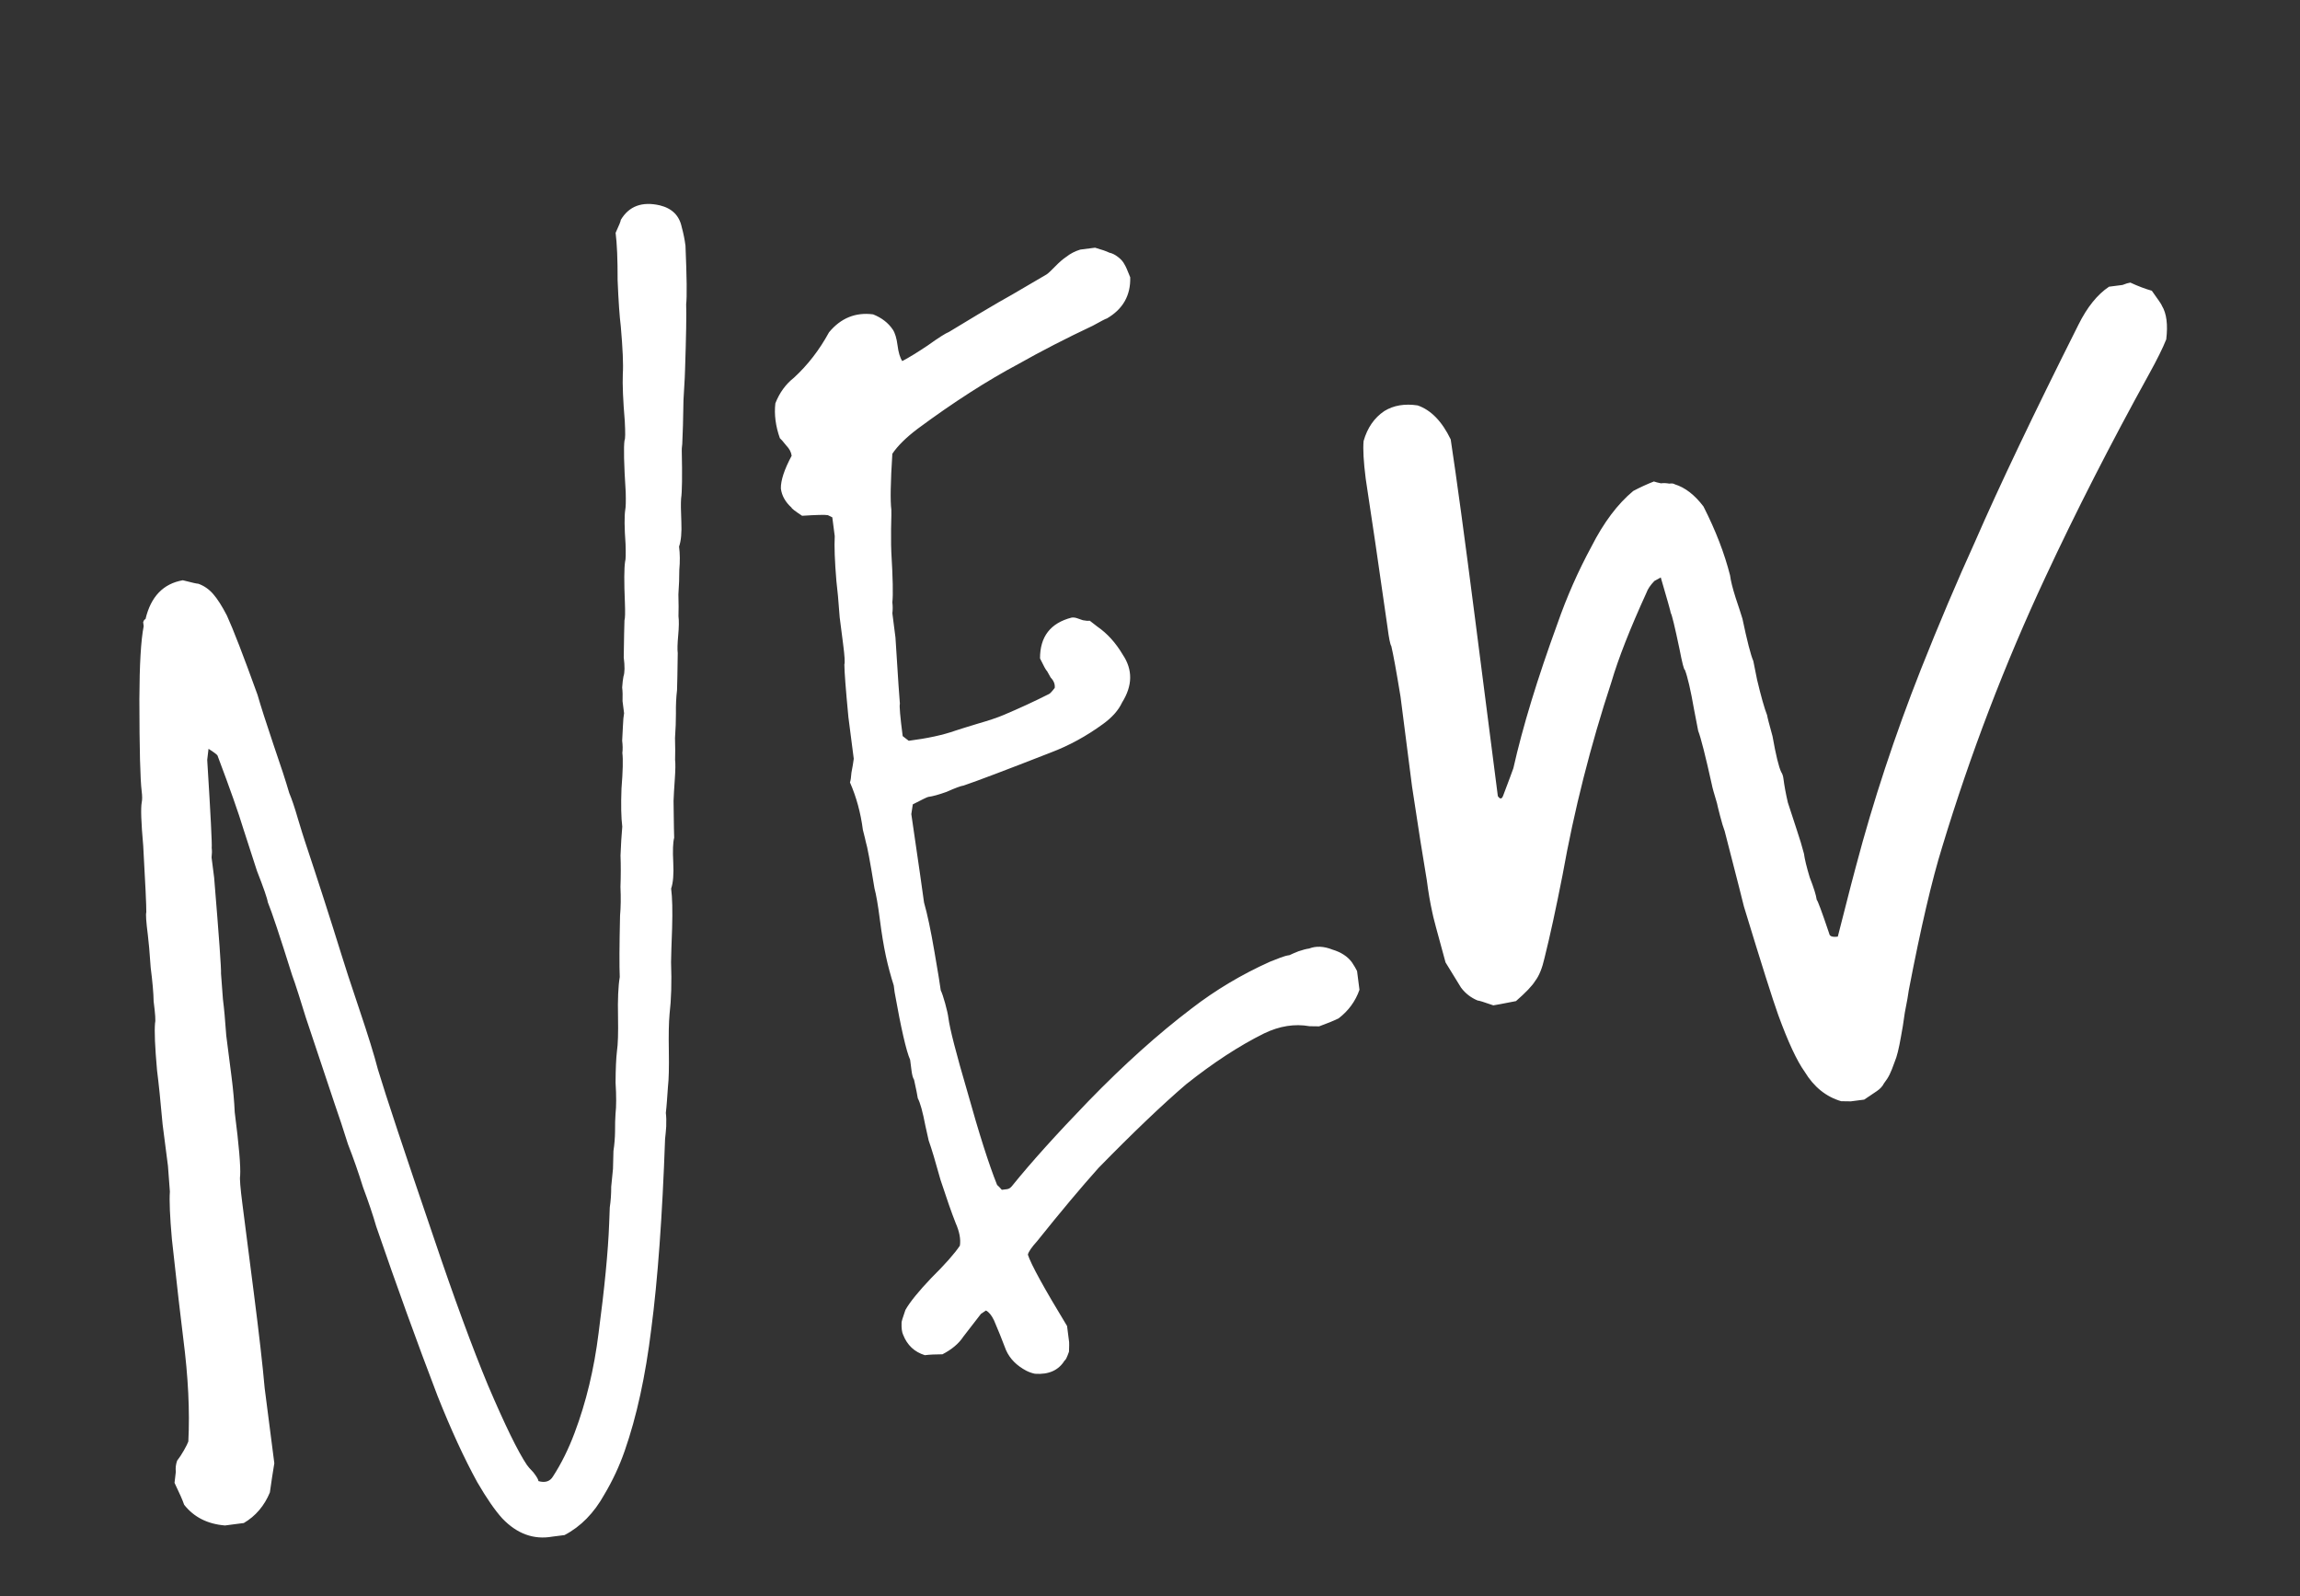 <?xml version="1.0" encoding="UTF-8"?> <svg xmlns="http://www.w3.org/2000/svg" width="85" height="59" viewBox="0 0 85 59" fill="none"><rect x="0" y="0" width="85" height="59" fill="#333333" stroke="none"/><path d="M9.974 55.161C9.769 55.658 9.447 56.036 9.01 56.293C8.977 56.298 8.878 56.31 8.712 56.331C8.547 56.353 8.415 56.37 8.316 56.383C7.67 56.331 7.167 56.076 6.806 55.618C6.752 55.457 6.633 55.187 6.45 54.807C6.482 54.534 6.498 54.398 6.498 54.398C6.481 54.265 6.497 54.129 6.546 53.988C6.633 53.876 6.717 53.748 6.799 53.603C6.882 53.458 6.935 53.35 6.96 53.28C7.018 52.163 6.956 50.894 6.773 49.473C6.684 48.778 6.544 47.553 6.352 45.796C6.279 44.965 6.254 44.38 6.278 44.041C6.27 43.975 6.246 43.659 6.207 43.093C6.181 42.894 6.115 42.382 6.009 41.555C5.932 40.691 5.864 40.028 5.804 39.565C5.727 38.702 5.702 38.117 5.73 37.81C5.755 37.74 5.738 37.474 5.678 37.011C5.673 36.709 5.637 36.293 5.569 35.764C5.53 35.198 5.495 34.799 5.465 34.568C5.402 34.072 5.382 33.789 5.407 33.718C5.41 33.483 5.372 32.664 5.293 31.263C5.216 30.399 5.198 29.864 5.238 29.657C5.259 29.553 5.258 29.419 5.237 29.254C5.182 28.824 5.153 27.685 5.151 25.837C5.156 24.559 5.208 23.662 5.31 23.145C5.306 23.112 5.299 23.062 5.291 22.996C5.316 22.925 5.344 22.888 5.377 22.884C5.573 22.052 6.033 21.573 6.756 21.447C7.103 21.537 7.294 21.579 7.327 21.575C7.538 21.649 7.722 21.776 7.88 21.958C8.038 22.139 8.206 22.403 8.385 22.75C8.618 23.258 8.995 24.234 9.517 25.68C9.638 26.101 9.835 26.714 10.106 27.52C10.373 28.292 10.567 28.889 10.689 29.31C10.784 29.533 10.893 29.855 11.014 30.276C11.131 30.665 11.217 30.939 11.271 31.101C11.764 32.583 12.211 33.971 12.612 35.264C12.729 35.652 12.951 36.329 13.276 37.296C13.602 38.262 13.832 39.006 13.966 39.526C14.258 40.497 14.943 42.56 16.02 45.715C16.78 47.97 17.452 49.799 18.035 51.203C18.66 52.669 19.139 53.649 19.471 54.144C19.513 54.206 19.592 54.297 19.708 54.416C19.828 54.569 19.893 54.678 19.901 54.744C20.145 54.814 20.323 54.757 20.434 54.575C20.743 54.099 21.01 53.56 21.235 52.96C21.661 51.83 21.957 50.599 22.122 49.267C22.344 47.592 22.474 46.248 22.512 45.235C22.52 45.032 22.527 44.829 22.535 44.627C22.571 44.387 22.589 44.133 22.588 43.864C22.616 43.558 22.638 43.336 22.654 43.2C22.662 42.997 22.667 42.778 22.671 42.542C22.707 42.303 22.727 42.065 22.73 41.829C22.729 41.56 22.735 41.341 22.747 41.172C22.779 40.899 22.78 40.512 22.749 40.012C22.752 39.508 22.769 39.119 22.801 38.846C22.837 38.606 22.851 38.184 22.84 37.581C22.826 36.944 22.847 36.454 22.904 36.111C22.886 35.709 22.89 34.953 22.915 33.841C22.943 33.535 22.948 33.181 22.93 32.78C22.945 32.375 22.946 31.988 22.932 31.62C22.948 31.215 22.969 30.86 22.997 30.553C22.955 30.223 22.945 29.754 22.968 29.146C23.019 28.501 23.03 28.062 23 27.831C23.017 27.694 23.014 27.543 22.993 27.378C23.005 27.209 23.014 27.023 23.022 26.82C23.03 26.617 23.044 26.464 23.064 26.361C23.051 26.262 23.032 26.113 23.007 25.915C23.014 25.712 23.01 25.544 22.993 25.412C23.004 25.243 23.02 25.106 23.041 25.003C23.09 24.862 23.093 24.626 23.051 24.296C23.061 23.589 23.07 23.134 23.078 22.931C23.102 22.861 23.108 22.642 23.094 22.274C23.062 21.505 23.065 21 23.101 20.761C23.126 20.69 23.131 20.471 23.118 20.103C23.075 19.504 23.071 19.084 23.107 18.844C23.128 18.741 23.133 18.521 23.124 18.187C23.058 17.153 23.044 16.517 23.08 16.277C23.109 16.239 23.113 16.004 23.09 15.57C23.026 14.805 23.001 14.22 23.017 13.815C23.04 13.476 23.015 12.891 22.942 12.06C22.896 11.696 22.857 11.13 22.825 10.361C22.827 9.588 22.802 9.003 22.751 8.606C22.883 8.32 22.946 8.161 22.942 8.128C23.246 7.618 23.727 7.439 24.385 7.59C24.836 7.7 25.106 7.968 25.194 8.393C25.257 8.621 25.303 8.85 25.333 9.081C25.382 10.251 25.391 10.973 25.358 11.246C25.372 11.614 25.358 12.422 25.317 13.671C25.321 13.704 25.302 14.076 25.259 14.787C25.248 15.494 25.234 16.034 25.214 16.406C25.198 16.543 25.192 16.627 25.196 16.66C25.216 17.599 25.208 18.188 25.171 18.428C25.159 18.598 25.162 18.883 25.18 19.284C25.198 19.685 25.17 19.991 25.096 20.202C25.13 20.466 25.133 20.752 25.105 21.058C25.106 21.326 25.095 21.63 25.071 21.97C25.081 22.304 25.081 22.573 25.074 22.776C25.095 22.941 25.092 23.177 25.064 23.483C25.036 23.789 25.03 24.008 25.047 24.14C25.037 24.847 25.029 25.302 25.021 25.505C24.989 25.778 24.975 26.065 24.98 26.367C24.981 26.636 24.97 26.94 24.946 27.279C24.956 27.613 24.956 27.882 24.949 28.085C24.966 28.217 24.962 28.453 24.939 28.792C24.915 29.131 24.899 29.402 24.892 29.605C24.903 30.477 24.91 30.93 24.915 30.963C24.87 31.136 24.858 31.44 24.881 31.874C24.903 32.309 24.877 32.631 24.803 32.842C24.846 33.173 24.858 33.658 24.839 34.299C24.816 34.907 24.803 35.329 24.8 35.565C24.827 36.301 24.808 36.941 24.744 37.487C24.716 37.794 24.707 38.248 24.718 38.852C24.728 39.456 24.717 39.894 24.685 40.167C24.673 40.336 24.661 40.506 24.649 40.675C24.637 40.845 24.623 40.998 24.607 41.135C24.624 41.267 24.629 41.434 24.621 41.637C24.609 41.806 24.595 41.959 24.579 42.096C24.477 44.966 24.307 47.306 24.069 49.118C23.856 50.859 23.528 52.363 23.085 53.63C22.889 54.193 22.638 54.729 22.334 55.239C21.952 55.926 21.461 56.426 20.863 56.738C20.565 56.776 20.417 56.795 20.417 56.795C19.727 56.918 19.11 56.694 18.566 56.126C18.292 55.825 17.983 55.377 17.638 54.783C17.155 53.904 16.666 52.841 16.17 51.594C15.411 49.608 14.656 47.52 13.904 45.331C13.783 44.91 13.62 44.427 13.416 43.882C13.245 43.332 13.059 42.801 12.859 42.289C12.687 41.74 12.522 41.24 12.364 40.79C11.817 39.147 11.462 38.083 11.299 37.6C11.24 37.406 11.155 37.131 11.042 36.776C10.929 36.421 10.848 36.179 10.798 36.051C10.342 34.597 10.042 33.695 9.896 33.344C9.879 33.212 9.745 32.825 9.495 32.185C9.274 31.508 9.107 30.992 8.994 30.637C8.818 30.054 8.501 29.154 8.042 27.936C8.038 27.903 7.926 27.816 7.706 27.677C7.674 27.949 7.658 28.086 7.658 28.086C7.785 30.12 7.84 31.205 7.824 31.341C7.837 31.441 7.835 31.558 7.819 31.695C7.836 31.827 7.855 31.976 7.876 32.141C7.893 32.273 7.906 32.373 7.914 32.439C8.095 34.634 8.18 35.816 8.168 35.985C8.176 36.051 8.2 36.368 8.239 36.934C8.282 37.265 8.322 37.713 8.362 38.279C8.434 38.841 8.499 39.354 8.559 39.817C8.618 40.28 8.657 40.712 8.675 41.112C8.832 42.336 8.898 43.117 8.875 43.456C8.854 43.56 8.882 43.909 8.959 44.504C9.039 45.132 9.179 46.223 9.379 47.777C9.574 49.298 9.708 50.474 9.781 51.305C9.798 51.437 9.917 52.363 10.138 54.082C10.081 54.425 10.026 54.785 9.974 55.161ZM36.736 48.803C36.645 48.613 36.545 48.491 36.437 48.438C36.314 48.521 36.252 48.563 36.252 48.563C36.108 48.749 35.892 49.029 35.603 49.402C35.435 49.659 35.177 49.877 34.83 50.056C34.562 50.057 34.344 50.068 34.179 50.089C33.794 49.97 33.527 49.719 33.377 49.335C33.331 49.24 33.312 49.091 33.319 48.889C33.315 48.855 33.362 48.698 33.461 48.417C33.625 48.127 33.944 47.733 34.418 47.235C34.925 46.733 35.277 46.335 35.474 46.041C35.511 45.801 35.458 45.522 35.317 45.204C35.166 44.82 34.981 44.29 34.759 43.612C34.571 42.931 34.425 42.445 34.321 42.156C34.316 42.123 34.276 41.944 34.201 41.617C34.1 41.093 34.006 40.752 33.919 40.595C33.906 40.496 33.859 40.266 33.78 39.907C33.738 39.845 33.707 39.731 33.686 39.566C33.664 39.401 33.647 39.269 33.635 39.169C33.493 38.852 33.302 38.019 33.062 36.672C33.041 36.507 33.03 36.424 33.03 36.424C32.917 36.069 32.821 35.712 32.742 35.352C32.657 34.959 32.582 34.499 32.514 33.97C32.446 33.441 32.38 33.063 32.318 32.836C32.157 31.848 32.05 31.273 31.996 31.113C31.991 31.079 31.956 30.933 31.889 30.672C31.808 30.044 31.649 29.46 31.412 28.919C31.436 28.849 31.455 28.729 31.466 28.559C31.507 28.352 31.535 28.18 31.552 28.044C31.433 27.118 31.367 26.606 31.354 26.507C31.256 25.477 31.206 24.828 31.205 24.56C31.23 24.489 31.215 24.239 31.159 23.809C31.147 23.71 31.104 23.38 31.032 22.818C30.989 22.218 30.948 21.77 30.91 21.472C30.849 20.741 30.829 20.189 30.849 19.817C30.849 19.817 30.819 19.585 30.759 19.122C30.652 19.069 30.598 19.042 30.598 19.042C30.494 19.022 30.176 19.029 29.643 19.064C29.386 18.895 29.255 18.794 29.251 18.761C29.023 18.555 28.892 18.32 28.858 18.056C28.853 17.754 28.986 17.35 29.257 16.845C29.24 16.713 29.174 16.587 29.058 16.467C28.937 16.315 28.858 16.224 28.821 16.195C28.662 15.745 28.607 15.315 28.655 14.906C28.807 14.517 29.036 14.202 29.341 13.961C29.852 13.492 30.284 12.932 30.638 12.282C31.074 11.756 31.617 11.535 32.267 11.619C32.585 11.746 32.828 11.934 32.994 12.181C33.077 12.305 33.136 12.499 33.17 12.764C33.203 13.028 33.262 13.222 33.345 13.346C33.597 13.213 33.908 13.022 34.28 12.773C34.68 12.486 34.944 12.318 35.072 12.268C35.914 11.756 36.522 11.393 36.898 11.176C36.993 11.13 37.587 10.785 38.681 10.141C38.742 10.099 38.847 10.002 38.996 9.848C39.144 9.695 39.28 9.577 39.404 9.494C39.557 9.373 39.73 9.284 39.924 9.225L40.47 9.155C40.714 9.225 40.89 9.286 40.997 9.339C41.101 9.36 41.208 9.413 41.32 9.5C41.432 9.586 41.511 9.677 41.557 9.772C41.599 9.834 41.669 9.993 41.769 10.249C41.788 10.918 41.5 11.426 40.906 11.771C40.873 11.775 40.7 11.864 40.386 12.039C39.404 12.501 38.489 12.972 37.643 13.45C36.479 14.07 35.237 14.868 33.918 15.844C33.489 16.168 33.176 16.477 32.978 16.771C32.911 17.821 32.899 18.512 32.941 18.842C32.946 18.875 32.942 19.111 32.931 19.549C32.929 20.054 32.932 20.339 32.94 20.405C32.997 21.372 33.01 21.992 32.978 22.265C32.995 22.398 32.995 22.532 32.979 22.669C32.996 22.801 33.017 22.966 33.042 23.165C33.064 23.33 33.081 23.462 33.093 23.561C33.189 25.095 33.244 25.911 33.257 26.011C33.232 26.081 33.266 26.48 33.36 27.207C33.397 27.236 33.434 27.265 33.472 27.294C33.509 27.322 33.546 27.351 33.584 27.38C34.278 27.291 34.85 27.167 35.3 27.008C35.461 26.954 35.736 26.869 36.124 26.751C36.545 26.63 36.868 26.522 37.091 26.426C37.664 26.184 38.22 25.928 38.756 25.657C38.789 25.653 38.864 25.576 38.979 25.427C38.995 25.291 38.945 25.163 38.829 25.043C38.741 24.886 38.698 24.808 38.698 24.808C38.66 24.779 38.573 24.622 38.436 24.337C38.433 23.531 38.822 23.028 39.603 22.827C39.669 22.818 39.737 22.826 39.808 22.851C39.878 22.875 39.948 22.9 40.019 22.924C40.122 22.945 40.207 22.951 40.273 22.942C40.46 23.086 40.553 23.159 40.553 23.159C40.922 23.414 41.235 23.76 41.493 24.197C41.867 24.754 41.858 25.343 41.468 25.965C41.336 26.251 41.101 26.516 40.763 26.761C40.149 27.209 39.505 27.561 38.832 27.815C37.168 28.466 36.094 28.872 35.611 29.035C35.512 29.048 35.303 29.125 34.985 29.267C34.696 29.371 34.469 29.434 34.304 29.455C34.27 29.459 34.081 29.551 33.734 29.73C33.697 29.97 33.679 30.09 33.679 30.09C33.954 31.97 34.111 33.059 34.149 33.357C34.27 33.778 34.398 34.383 34.533 35.172C34.664 35.929 34.742 36.406 34.767 36.604C34.813 36.699 34.867 36.86 34.93 37.087C34.993 37.315 35.033 37.494 35.05 37.627C35.101 38.023 35.335 38.934 35.753 40.359C36.188 41.917 36.554 43.063 36.85 43.798C36.887 43.827 36.945 43.886 37.024 43.977C37.157 43.96 37.223 43.952 37.223 43.952C37.289 43.943 37.351 43.901 37.408 43.827C38.104 42.965 39.045 41.92 40.232 40.692C41.538 39.348 42.804 38.211 44.029 37.281C44.916 36.596 45.883 36.018 46.932 35.547C47.06 35.497 47.188 35.447 47.316 35.397C47.444 35.347 47.557 35.316 47.657 35.303C47.752 35.257 47.863 35.209 47.991 35.159C48.152 35.105 48.282 35.071 48.381 35.059C48.637 34.959 48.925 34.972 49.244 35.099C49.558 35.193 49.796 35.348 49.958 35.562C50.041 35.686 50.106 35.795 50.152 35.89C50.156 35.923 50.186 36.155 50.241 36.584C50.093 37.007 49.836 37.359 49.469 37.641C49.279 37.733 49.04 37.831 48.751 37.935C48.515 37.932 48.397 37.93 48.397 37.93C47.847 37.833 47.287 37.921 46.717 38.196C45.801 38.65 44.84 39.277 43.833 40.078C42.955 40.83 41.877 41.859 40.6 43.165C39.953 43.887 39.196 44.791 38.327 45.877C38.121 46.105 38.008 46.27 37.987 46.374C38.1 46.729 38.583 47.608 39.435 49.011C39.481 49.375 39.507 49.573 39.511 49.606C39.515 49.639 39.514 49.757 39.506 49.96C39.432 50.171 39.379 50.279 39.346 50.283C39.124 50.647 38.758 50.812 38.25 50.776C38.146 50.756 38.041 50.719 37.933 50.666C37.573 50.477 37.322 50.223 37.18 49.905C37.13 49.777 37.055 49.585 36.955 49.329C36.859 49.106 36.786 48.931 36.736 48.803ZM50.473 17.701C50.393 17.073 50.366 16.606 50.394 16.3C50.533 15.812 50.788 15.443 51.16 15.193C51.502 14.982 51.913 14.912 52.393 14.985C52.886 15.157 53.292 15.575 53.613 16.24C53.828 17.657 54.129 19.87 54.515 22.879C54.558 23.209 54.838 25.392 55.355 29.425C55.438 29.549 55.505 29.54 55.554 29.4C55.755 28.87 55.88 28.535 55.929 28.394C56.271 26.871 56.815 25.087 57.561 23.042C57.905 22.057 58.321 21.113 58.81 20.21C59.266 19.312 59.783 18.624 60.36 18.146C60.612 18.013 60.866 17.896 61.122 17.796C61.192 17.821 61.279 17.843 61.383 17.864C61.482 17.851 61.583 17.855 61.687 17.875C61.786 17.863 61.854 17.87 61.891 17.899C62.276 18.018 62.631 18.292 62.955 18.721C63.404 19.604 63.731 20.453 63.937 21.266C63.962 21.465 64.031 21.741 64.144 22.097C64.253 22.419 64.336 22.677 64.395 22.871C64.567 23.689 64.701 24.21 64.797 24.433C64.801 24.466 64.847 24.695 64.935 25.121C65.082 25.74 65.206 26.178 65.306 26.434C65.314 26.5 65.381 26.761 65.507 27.215C65.629 27.905 65.736 28.345 65.827 28.535C65.869 28.597 65.896 28.677 65.909 28.776C65.943 29.041 65.997 29.336 66.073 29.663C66.181 29.985 66.292 30.323 66.405 30.679C66.513 31.001 66.601 31.292 66.668 31.552C66.694 31.751 66.765 32.044 66.882 32.432C67.032 32.816 67.118 33.091 67.139 33.256C67.176 33.285 67.331 33.702 67.602 34.508C67.615 34.607 67.72 34.644 67.919 34.618C68.343 32.95 68.568 32.081 68.592 32.011C69.225 29.611 70.023 27.19 70.987 24.747C71.647 23.083 72.318 21.501 72.999 20.002C73.882 17.974 75.153 15.307 76.812 12.002C77.132 11.356 77.509 10.887 77.942 10.597C78.008 10.588 78.075 10.58 78.141 10.571C78.24 10.559 78.339 10.546 78.438 10.533C78.566 10.483 78.663 10.454 78.73 10.445C79.015 10.577 79.28 10.677 79.524 10.746C79.769 11.085 79.894 11.27 79.898 11.303C80.069 11.584 80.122 11.997 80.057 12.543C79.93 12.862 79.717 13.293 79.417 13.835C77.999 16.403 76.723 18.903 75.59 21.334C74.087 24.551 72.817 27.873 71.778 31.3C71.397 32.525 70.985 34.292 70.542 36.6C70.526 36.737 70.478 37.012 70.396 37.425C70.344 37.802 70.297 38.094 70.256 38.3C70.179 38.747 70.102 39.06 70.024 39.238C69.95 39.449 69.886 39.608 69.833 39.716C69.78 39.824 69.71 39.933 69.623 40.045C69.57 40.153 69.481 40.248 69.358 40.331C69.234 40.414 69.079 40.518 68.894 40.643C68.596 40.681 68.431 40.702 68.398 40.707C68.398 40.707 68.28 40.705 68.044 40.702C67.485 40.538 67.036 40.176 66.695 39.614C66.408 39.214 66.083 38.517 65.72 37.522C65.512 36.943 65.088 35.603 64.448 33.501C64.444 33.468 64.207 32.54 63.738 30.718C63.688 30.59 63.63 30.396 63.563 30.136C63.496 29.876 63.46 29.729 63.456 29.696C63.339 29.308 63.276 29.081 63.267 29.015C63.028 27.936 62.859 27.269 62.759 27.013C62.754 26.98 62.704 26.718 62.607 26.226C62.481 25.503 62.367 25.013 62.267 24.757C62.234 24.762 62.167 24.501 62.066 23.977C61.894 23.158 61.787 22.718 61.746 22.657C61.737 22.59 61.614 22.153 61.376 21.343C61.219 21.43 61.14 21.474 61.14 21.474C60.992 21.628 60.893 21.775 60.844 21.915C60.241 23.236 59.81 24.333 59.553 25.206C58.779 27.558 58.177 29.937 57.746 32.344C57.502 33.586 57.281 34.605 57.081 35.404C56.995 35.785 56.88 36.068 56.736 36.255C56.625 36.437 56.388 36.686 56.025 37.002C55.534 37.098 55.255 37.151 55.189 37.159C54.837 37.036 54.644 36.977 54.611 36.981C54.363 36.879 54.158 36.72 53.996 36.506C53.954 36.444 53.763 36.132 53.422 35.571C53.108 34.435 52.945 33.818 52.932 33.718C52.852 33.359 52.785 32.964 52.73 32.535C52.595 31.745 52.413 30.593 52.185 29.076C51.99 27.555 51.848 26.447 51.759 25.753C51.603 24.799 51.489 24.175 51.418 23.881C51.376 23.819 51.33 23.59 51.279 23.193C50.945 20.85 50.676 19.02 50.473 17.701Z" fill="white"></path></svg> 